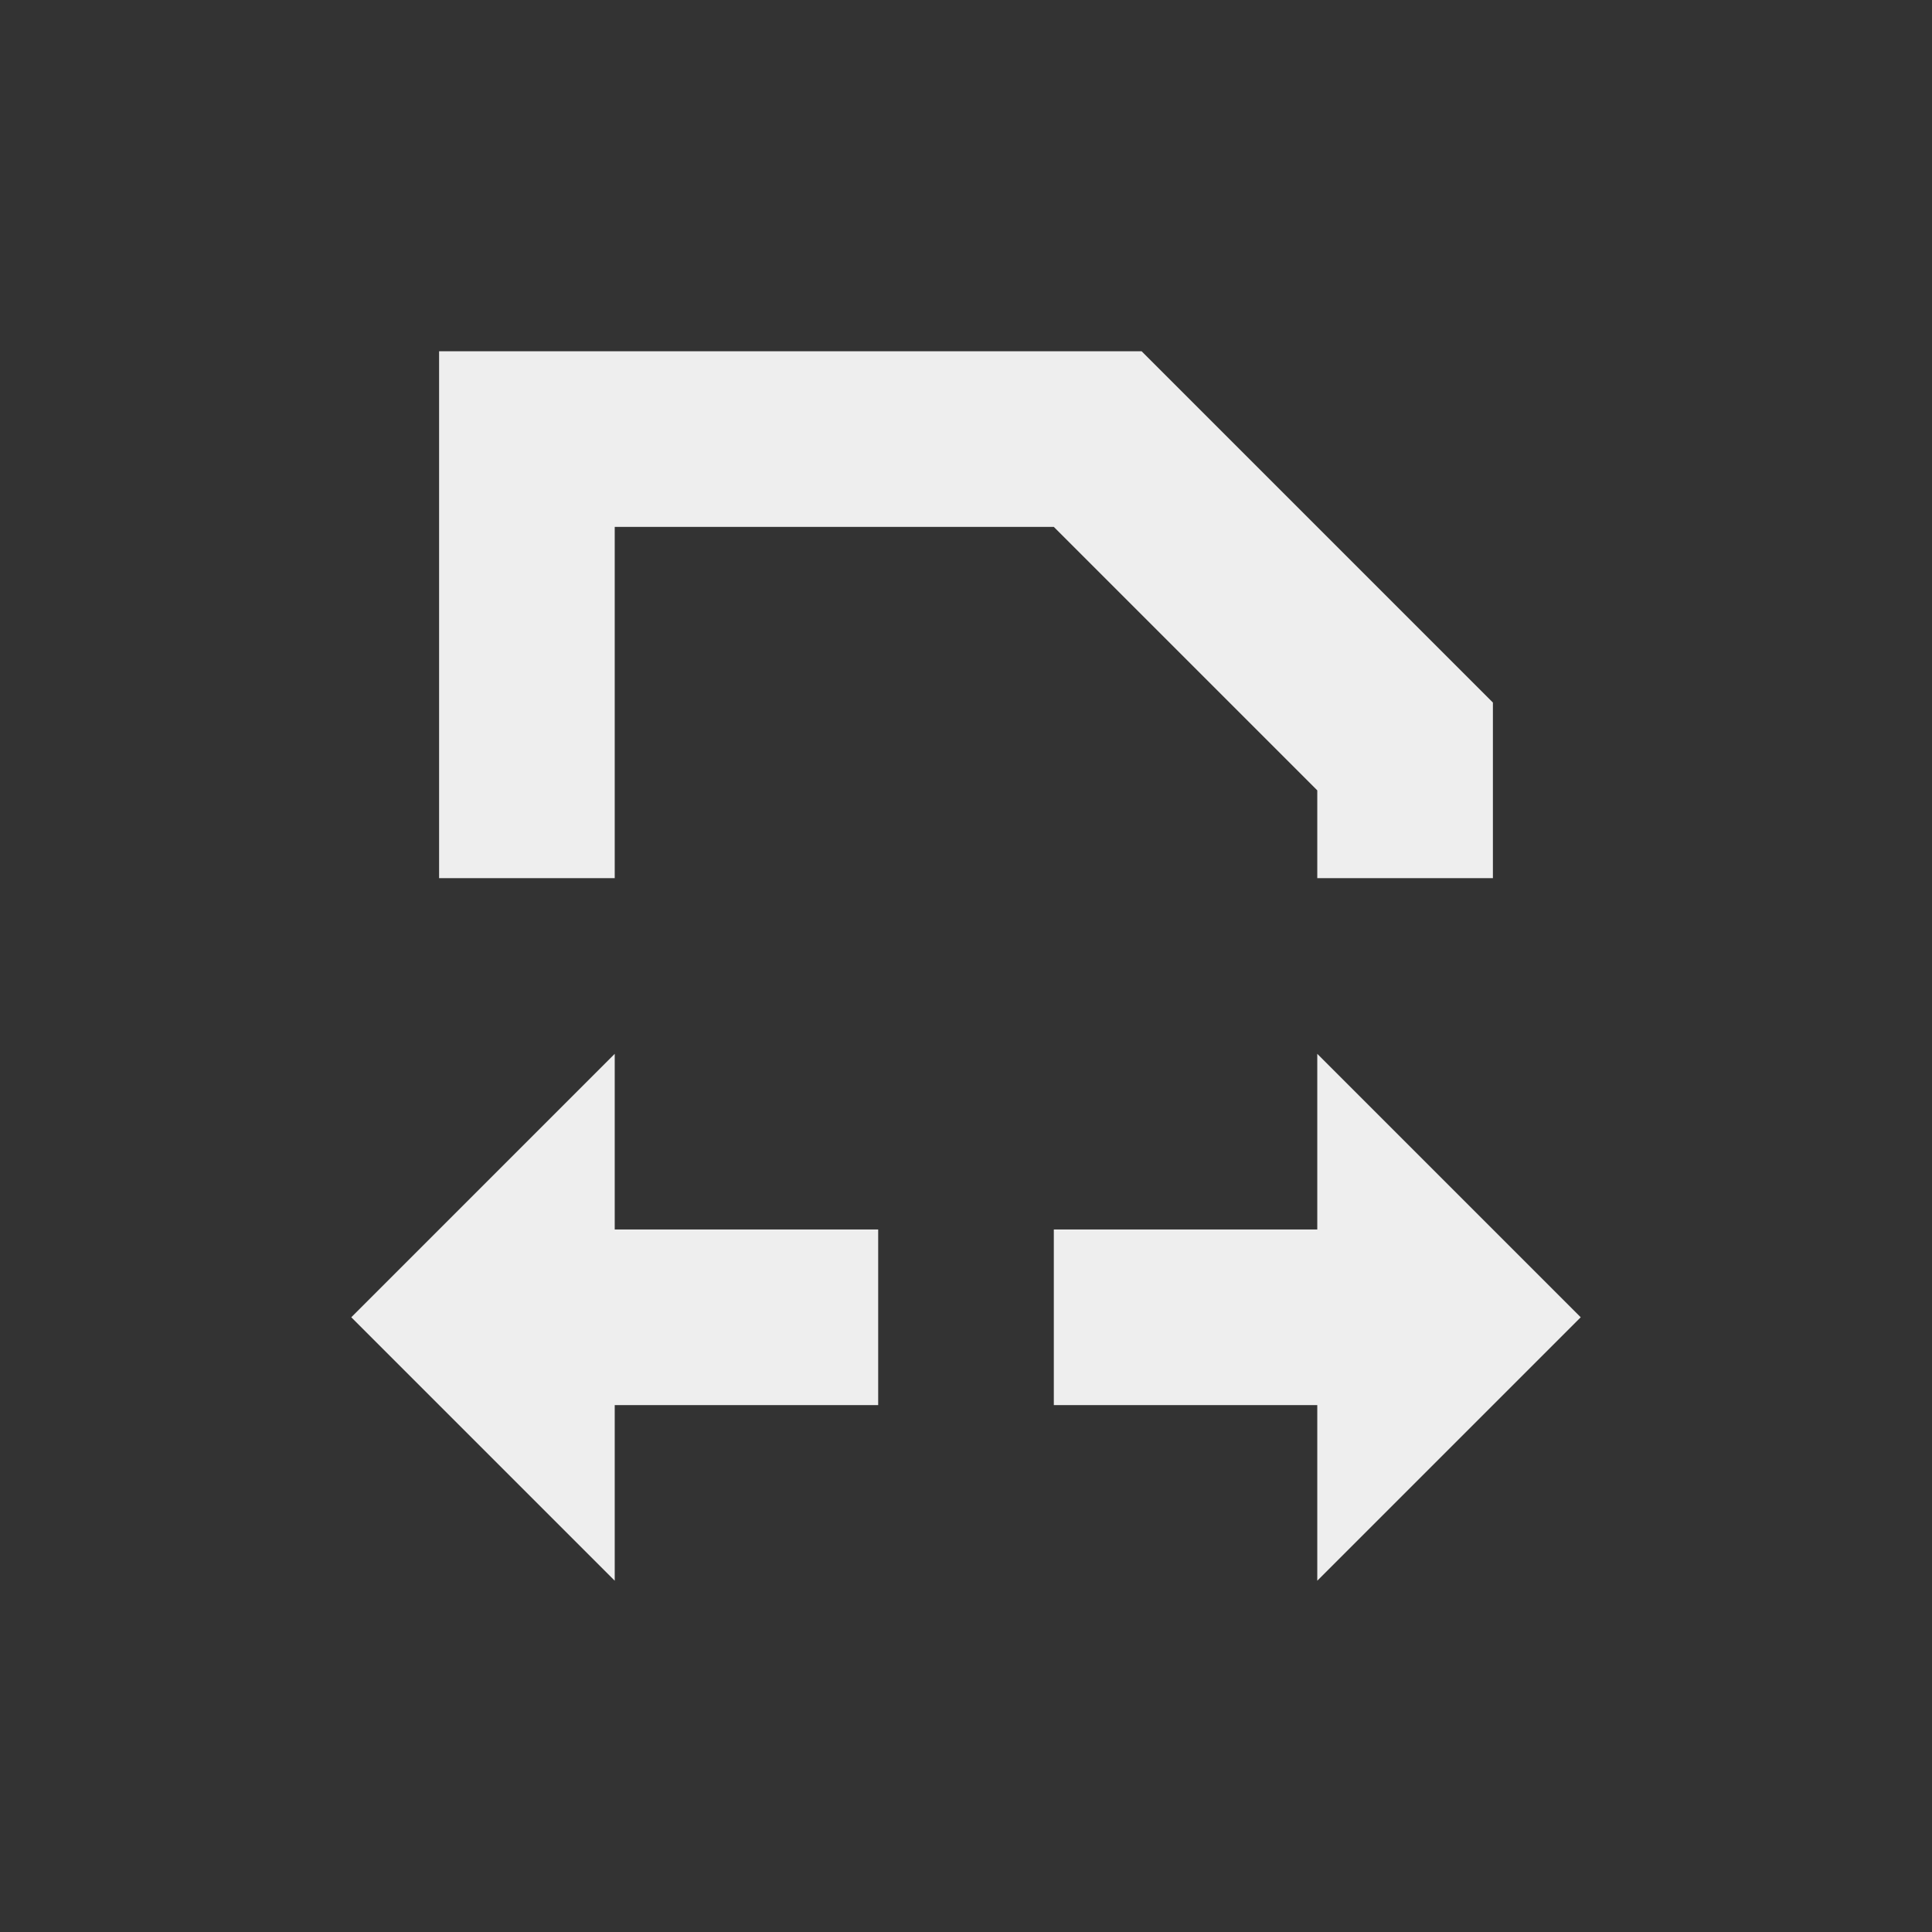 <?xml version="1.0" encoding="UTF-8"?>
<svg xmlns="http://www.w3.org/2000/svg" xmlns:xlink="http://www.w3.org/1999/xlink" width="22px" height="22px" viewBox="0 0 22 22" version="1.1">
<rect x="0" y="0" width="22" height="22" fill="#333333" stroke="none"/>
<g id="surface1">
<defs>
  <style id="current-color-scheme" type="text/css">
   .ColorScheme-Text { color:#eeeeee; } .ColorScheme-Highlight { color:#424242; }
  </style>
 </defs>
<path style="fill:currentColor" class="ColorScheme-Text" d="M 5 4 L 5 10 L 7 10 L 7 6 L 12 6 L 15 9 L 15 10 L 17 10 L 17 8 L 13 4 Z M 7 12 L 4 15 L 7 18 L 7 16 L 10 16 L 10 14 L 7 14 Z M 15 12 L 15 14 L 12 14 L 12 16 L 15 16 L 15 18 L 18 15 Z M 15 12 "/>
</g>
</svg>
